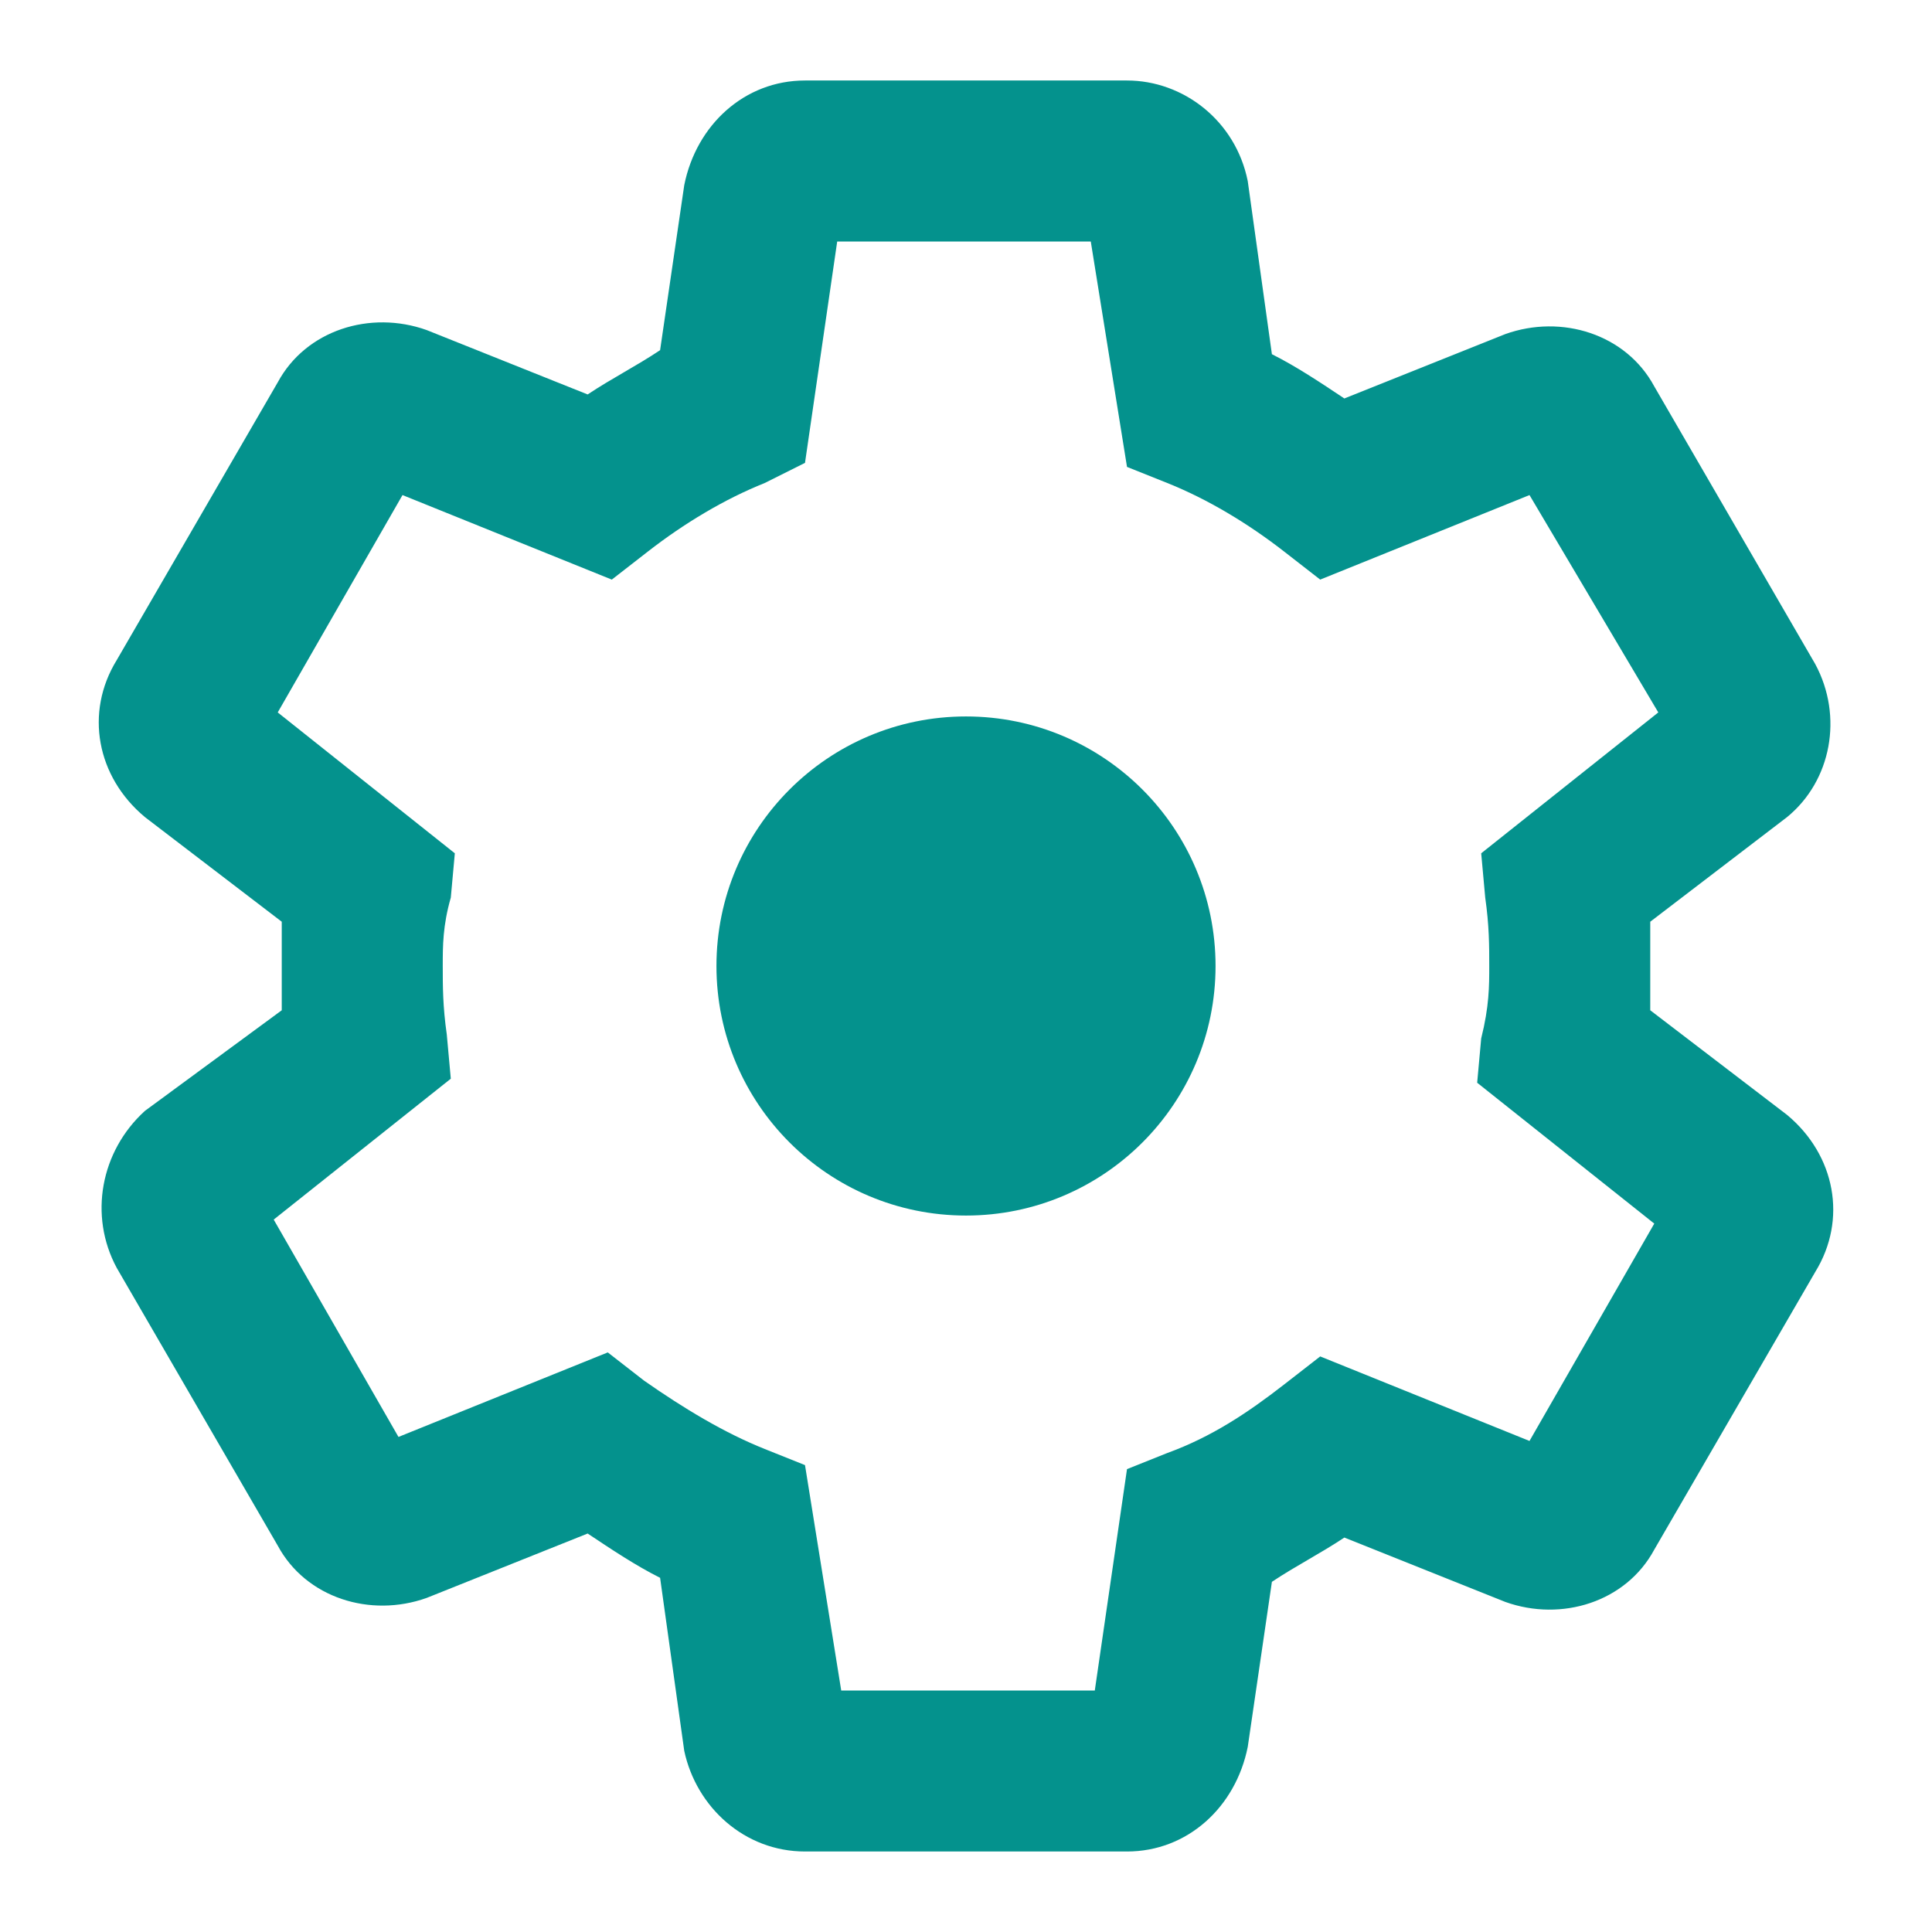 <svg version="1.1" id="Слой_1" xmlns="http://www.w3.org/2000/svg" x="0" y="0" viewBox="0 0 48 48" xml:space="preserve"><style>.st1{fill:#04928d}</style><path d="M0 0h48v48H0V0z" fill="none"/><path class="st1" d="M28 46h-8c-1.5 0-2.7-1.1-3-2.5l-.6-4.3c-.6-.3-1.2-.7-1.8-1.1l-4 1.6c-1.4.5-3 0-3.7-1.3l-4-6.9c-.7-1.3-.4-2.9.7-3.9L7 25.1v-2.2l-3.4-2.6c-1.2-1-1.5-2.6-.7-3.9l4-6.9c.7-1.3 2.3-1.8 3.7-1.3l4 1.6c.6-.4 1.2-.7 1.8-1.1l.6-4.1c.3-1.5 1.5-2.6 3-2.6h8c1.4 0 2.7 1 3 2.5l.6 4.3c.6.3 1.2.7 1.8 1.1l4-1.6c1.4-.5 3 0 3.7 1.3l4 6.9c.7 1.3.4 2.9-.7 3.8L41 22.9v2.2l3.4 2.6c1.2 1 1.5 2.6.7 3.9l-4 6.9c-.7 1.3-2.3 1.8-3.7 1.3l-4-1.6c-.6.4-1.2.7-1.8 1.1l-.6 4.1c-.3 1.5-1.5 2.6-3 2.6zm-7.1-4h6.3l.8-5.5 1-.4c1.1-.4 2-1 2.9-1.7l.9-.7 5.2 2.1 3.1-5.4-4.4-3.5.1-1.1c.2-.8.2-1.3.2-1.8s0-1-.1-1.7l-.1-1.1 4.4-3.5-3.2-5.4-5.2 2.1-.9-.7C31 13 30 12.4 29 12l-1-.4-.9-5.6h-6.3l-.8 5.5-1 .5c-1 .4-2 1-2.9 1.7l-.9.7-5.2-2.1-3.1 5.4 4.4 3.5-.1 1.1c-.2.7-.2 1.2-.2 1.7s0 1 .1 1.7l.1 1.1-4.4 3.5 3.1 5.4 5.2-2.1.9.7c1 .7 2 1.3 3 1.7l1 .4.9 5.6zm20.7-12.5zm-35.2-11z"/><circle class="st1" cx="24" cy="24" r="6.2"/></svg>